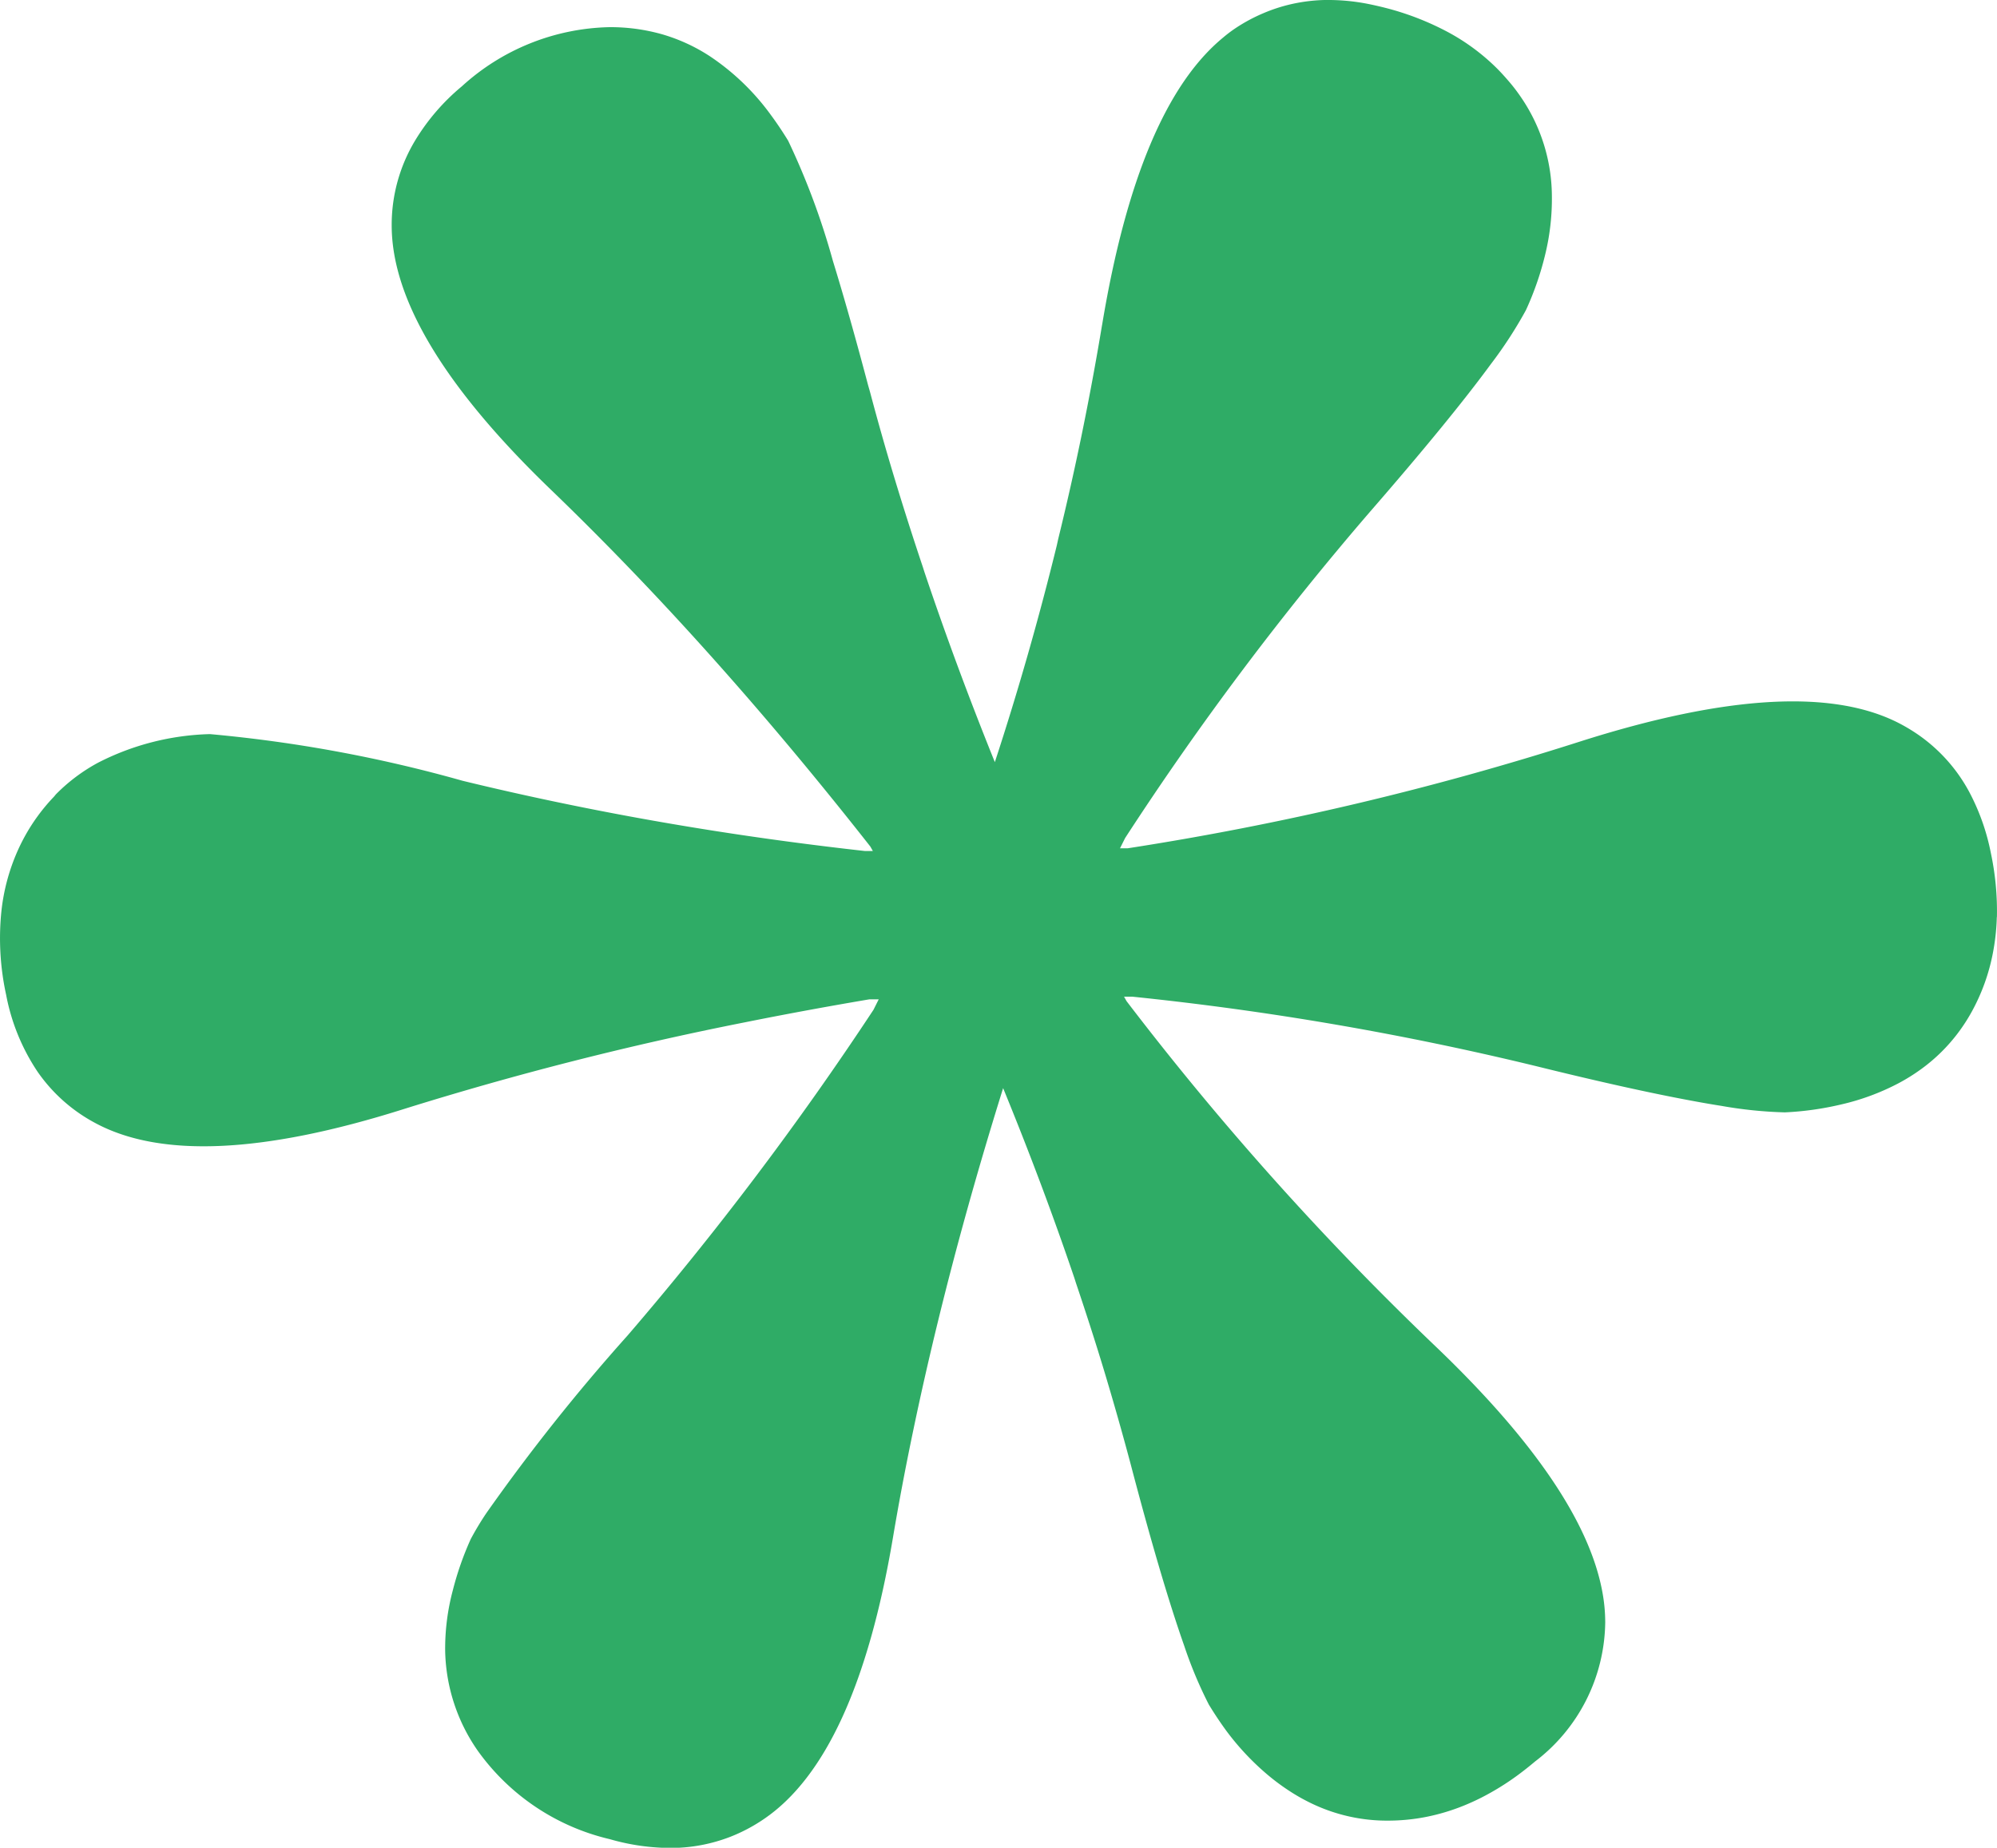 <svg xmlns="http://www.w3.org/2000/svg" xmlns:xlink="http://www.w3.org/1999/xlink" width="68.212" height="63.128" viewBox="0 0 68.212 63.128"><defs><clipPath id="clip-path"><rect id="Rectangle_2" data-name="Rectangle 2" width="68.212" height="63.128" fill="#2fac66"></rect></clipPath></defs><g id="Etoile-ENTRAIDE" transform="translate(0 0)"><g id="Groupe_24" data-name="Groupe 24" transform="translate(0 0)" clip-path="url(#clip-path)"><path id="Trac&#xE9;_46" data-name="Trac&#xE9; 46" d="M68.209,31.338a9.56,9.56,0,0,0-.208-2.2,7.539,7.539,0,0,0-.722-2.053,5.6,5.6,0,0,0-1.733-1.966,6.058,6.058,0,0,0-.571-.353q-3.408-1.856-11.032.577a101.6,101.6,0,0,1-15.425,3.639l-.262,0,.176-.352a103.06,103.06,0,0,1,8.379-11.163q2.73-3.141,4.122-5.04a14.564,14.564,0,0,0,1.188-1.83A10.314,10.314,0,0,0,52.8,8.61,8.022,8.022,0,0,0,53.008,6.7a6.034,6.034,0,0,0-1.055-3.378c-.124-.182-.256-.357-.4-.525s-.288-.329-.444-.483a7.227,7.227,0,0,0-1.619-1.2A9.558,9.558,0,0,0,47.442.3q-.377-.1-.742-.172A7.064,7.064,0,0,0,45.285,0l-.047,0a5.817,5.817,0,0,0-1.168.15,5.579,5.579,0,0,0-.914.3,5.759,5.759,0,0,0-.987.535q-.2.136-.393.3-2.895,2.384-4.126,9.784c0,.012-.005.024-.007.037q-.318,1.912-.706,3.8c-.24,1.164-.5,2.32-.782,3.47-.023.093-.04.187-.063.28q-.918,3.738-2.111,7.382-1.317-3.26-2.4-6.48c-.025-.076-.047-.151-.073-.227q-.5-1.493-.949-2.976t-.838-2.951c-.023-.086-.05-.173-.073-.258Q29,10.7,28.451,8.919a25.056,25.056,0,0,0-1.529-4.11q-.29-.474-.6-.893a8.18,8.18,0,0,0-2.083-2,6.068,6.068,0,0,0-1.621-.744A6.468,6.468,0,0,0,20.811.928a7.71,7.71,0,0,0-5.037,2.023,7.318,7.318,0,0,0-1.583,1.831A5.585,5.585,0,0,0,13.379,7.7q0,3.8,5.45,9.042,1.362,1.312,2.725,2.729,2.044,2.125,4.088,4.488t4.087,4.964l.085.151-.277,0q-5.384-.6-10.419-1.651-1.678-.349-3.318-.748a47.486,47.486,0,0,0-8.628-1.594,8.853,8.853,0,0,0-3.821.976,6.044,6.044,0,0,0-1.428,1.068c-.031.031-.056.069-.086.1a6.484,6.484,0,0,0-1,1.368q-.158.29-.286.593a6.894,6.894,0,0,0-.5,1.917,9.038,9.038,0,0,0,.158,2.882,7.075,7.075,0,0,0,1.073,2.629,5.582,5.582,0,0,0,1.953,1.744q3.337,1.816,10.548-.464a111.778,111.778,0,0,1,11.653-2.965q2.081-.418,4.256-.786l.322,0-.178.356a109.69,109.69,0,0,1-8.4,11.129,66.341,66.341,0,0,0-4.823,6.067,10.176,10.176,0,0,0-.532.884,10.512,10.512,0,0,0-.615,1.758,7.724,7.724,0,0,0-.26,2.088,6.167,6.167,0,0,0,1.113,3.389,7.7,7.7,0,0,0,4.509,3.021,7.527,7.527,0,0,0,2.158.3,5.64,5.64,0,0,0,1.94-.373,5.726,5.726,0,0,0,1.173-.619q3.14-2.141,4.4-9.6h0q.3-1.782.684-3.621c.005-.024.01-.047.015-.072q.385-1.843.849-3.74l.009-.037q.94-3.837,2.209-7.9l0,.006q1.343,3.274,2.428,6.471c.027.081.05.16.078.241.33.981.646,1.958.939,2.928q.48,1.592.9,3.165Q39.664,54,40.448,56.224a14.541,14.541,0,0,0,.842,2.012q.289.475.6.9A8.939,8.939,0,0,0,43.256,60.6a7.539,7.539,0,0,0,.759.57,6.525,6.525,0,0,0,.8.452,5.941,5.941,0,0,0,2.586.58,6.794,6.794,0,0,0,1.306-.126,7.088,7.088,0,0,0,1.275-.38c.209-.084.418-.179.625-.284a9,9,0,0,0,1.229-.759q.3-.221.6-.474a6.062,6.062,0,0,0,2.394-4.748,5.706,5.706,0,0,0-.09-1q-.632-3.576-5.69-8.418a101.584,101.584,0,0,1-10.57-11.809l-.086-.153.279,0a102.994,102.994,0,0,1,13.756,2.364q3.233.8,5.367,1.194.534.1,1,.173a14.546,14.546,0,0,0,2.17.222,10.405,10.405,0,0,0,1.914-.268,8.08,8.08,0,0,0,1.963-.724,6.531,6.531,0,0,0,.779-.486,5.915,5.915,0,0,0,1.262-1.241,6.07,6.07,0,0,0,.484-.754,6.815,6.815,0,0,0,.7-1.953,7.553,7.553,0,0,0,.136-1.19c0-.017,0-.033,0-.05" transform="translate(0 0)" fill="#2fac66"></path></g></g></svg>